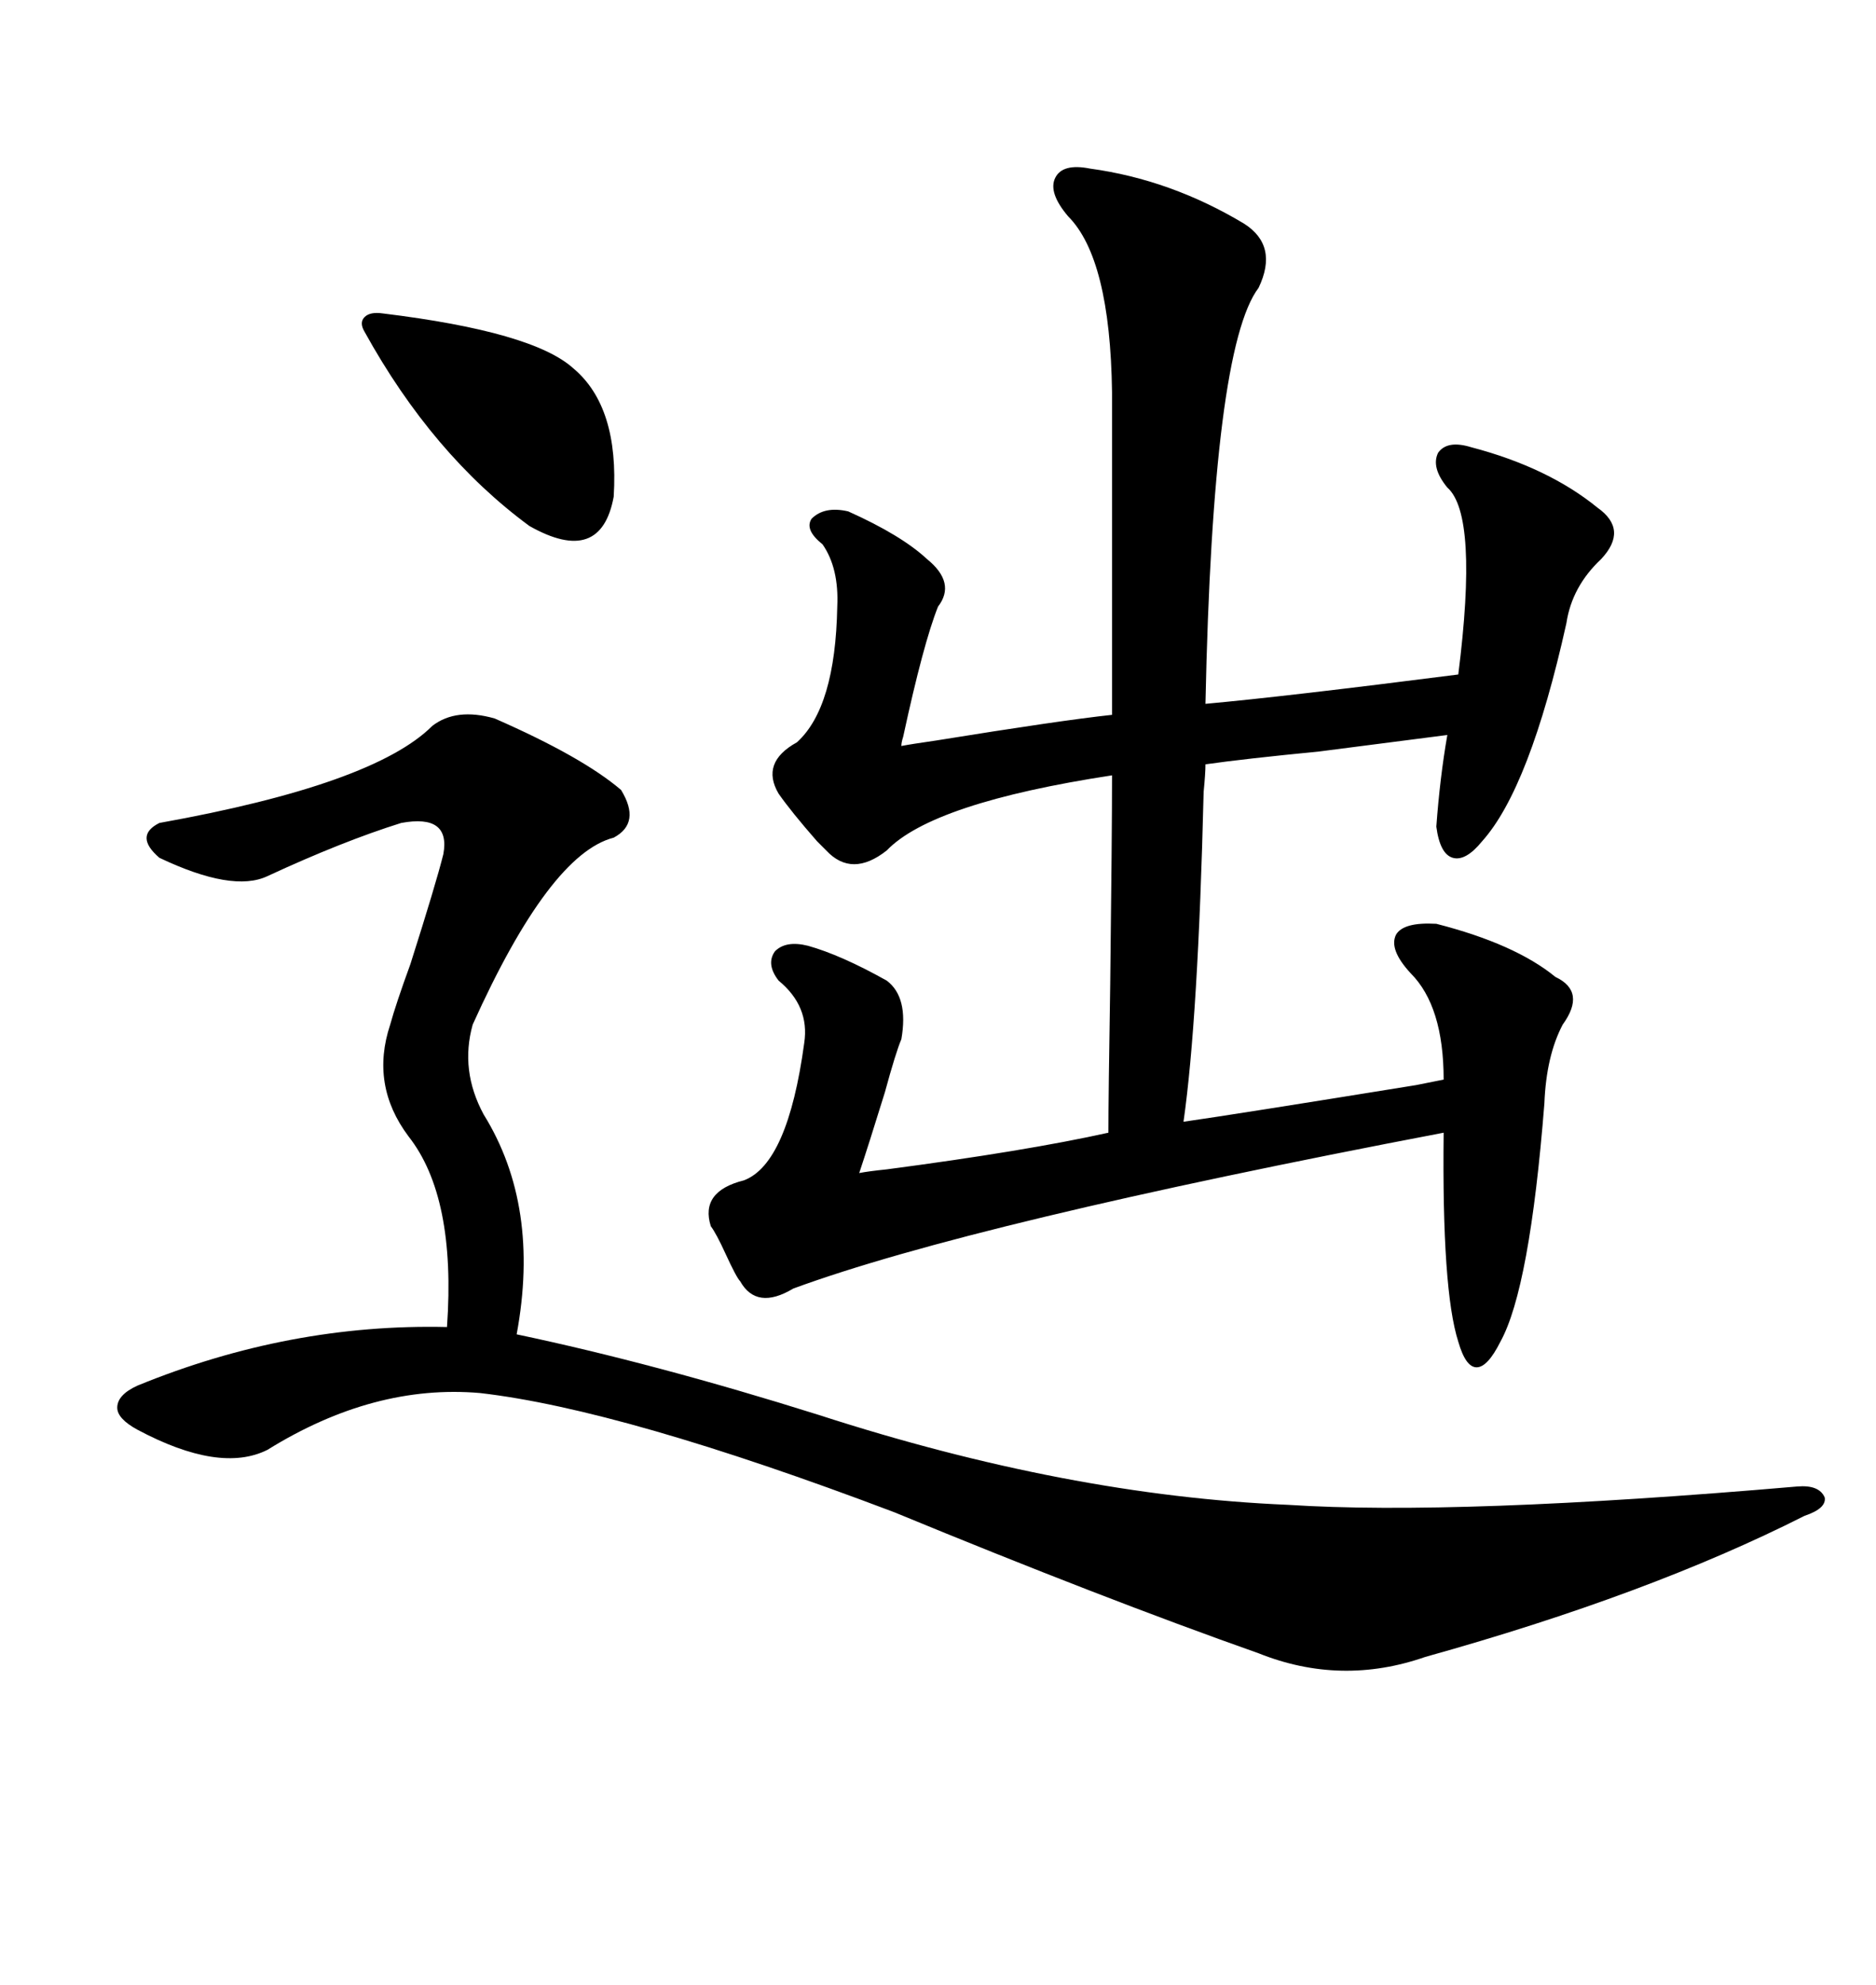 <svg xmlns="http://www.w3.org/2000/svg" xmlns:xlink="http://www.w3.org/1999/xlink" width="300" height="317.285"><path d="M174.32 26.95L174.32 26.95Q187.21 28.71 198.93 35.74L198.93 35.74Q204.49 39.26 201.27 46.00L201.27 46.00Q193.95 55.66 192.77 112.50L192.77 112.50Q205.66 111.33 233.20 107.81L233.20 107.81Q236.43 82.32 231.45 77.93L231.45 77.93Q228.81 74.71 229.98 72.36L229.98 72.36Q231.45 70.31 235.25 71.48L235.25 71.48Q247.56 74.71 255.47 81.15L255.47 81.15Q260.45 84.67 256.05 89.36L256.05 89.36Q251.37 93.75 250.49 99.61L250.49 99.61Q244.63 125.98 237.01 134.47L237.01 134.47Q234.38 137.70 232.32 137.11L232.32 137.11Q230.27 136.52 229.69 132.13L229.69 132.13Q230.27 124.22 231.45 117.48L231.45 117.48Q224.71 118.36 210.94 120.12L210.94 120.12Q198.93 121.29 192.77 122.17L192.77 122.17Q192.77 123.63 192.48 126.56L192.48 126.56Q191.60 162.89 189.26 179.30L189.26 179.30Q197.46 178.13 226.46 173.44L226.46 173.44Q229.39 172.85 230.86 172.56L230.86 172.56Q230.86 160.84 225.59 155.57L225.59 155.57Q222.07 151.76 223.24 149.41L223.24 149.41Q224.41 147.36 229.69 147.66L229.69 147.66Q242.29 150.88 248.73 156.15L248.73 156.15Q253.71 158.50 249.90 163.77L249.90 163.77Q247.27 168.75 246.97 176.37L246.97 176.37Q244.63 205.96 239.94 214.45L239.94 214.45Q237.89 218.55 236.13 218.55L236.13 218.55Q234.38 218.55 233.20 214.45L233.20 214.45Q230.57 206.25 230.86 181.05L230.86 181.05Q155.57 195.41 126.86 205.96L126.86 205.96Q121.00 209.47 118.36 204.79L118.36 204.79Q117.77 204.20 116.02 200.39L116.02 200.39Q114.55 197.17 113.67 196.00L113.67 196.00Q111.91 190.43 118.95 188.67L118.95 188.67Q125.98 186.04 128.61 166.70L128.61 166.70Q129.49 160.84 124.51 156.74L124.51 156.74Q122.46 154.10 123.93 152.05L123.93 152.05Q125.68 150.29 129.20 151.17L129.20 151.17Q134.47 152.64 141.80 156.74L141.80 156.74Q145.31 159.38 144.14 166.11L144.14 166.11Q143.26 168.16 141.50 174.61L141.50 174.61Q138.87 183.11 137.40 187.50L137.40 187.50Q138.87 187.21 141.80 186.91L141.80 186.91Q164.06 183.98 177.25 181.05L177.25 181.05Q177.25 175.20 177.54 157.32L177.54 157.32Q177.83 133.59 177.83 123.93L177.83 123.93Q149.12 128.32 141.80 135.94L141.80 135.94Q136.23 140.33 132.13 135.94L132.13 135.94Q131.54 135.35 130.66 134.47L130.66 134.47Q126.56 129.79 124.51 126.86L124.51 126.86Q121.58 121.88 127.44 118.65L127.44 118.65Q133.59 113.09 133.89 96.97L133.89 96.97Q134.18 90.82 131.54 87.01L131.54 87.01Q128.61 84.67 129.79 82.91L129.79 82.91Q131.84 80.86 135.64 81.74L135.64 81.74Q144.14 85.55 148.24 89.36L148.24 89.36Q152.93 93.16 150 96.97L150 96.97Q147.66 102.83 144.43 117.77L144.43 117.77Q144.14 118.65 144.14 119.24L144.14 119.24Q145.61 118.95 149.71 118.36L149.71 118.36Q169.63 115.14 177.83 114.26L177.83 114.26L177.83 62.70Q177.54 41.31 170.80 34.57L170.80 34.57Q167.58 30.76 168.75 28.42L168.75 28.42Q169.92 26.07 174.32 26.95ZM79.10 114.84L79.10 114.84Q93.16 121.00 99.32 126.27L99.32 126.27Q102.54 131.54 98.14 133.89L98.14 133.89Q87.89 136.52 75.59 163.77L75.59 163.77Q73.54 171.09 77.34 178.13L77.34 178.13Q86.43 192.77 82.62 213.28L82.62 213.28Q104.88 217.97 130.96 226.17L130.96 226.17Q170.80 239.06 205.96 240.53L205.96 240.53Q232.91 242.29 287.40 237.60L287.40 237.60Q290.92 237.30 291.80 239.36L291.80 239.36Q292.09 241.11 288.57 242.29L288.57 242.29Q263.67 254.88 227.93 264.84L227.93 264.84Q214.45 269.53 201.27 264.26L201.27 264.26Q176.37 255.47 142.97 241.70L142.97 241.70Q99.61 225.29 76.76 222.66L76.76 222.66Q59.77 221.19 42.77 231.74L42.77 231.74Q35.16 235.55 21.97 228.52L21.97 228.52Q18.75 226.76 18.75 225L18.75 225Q18.75 222.95 21.97 221.48L21.97 221.48Q46.29 211.52 71.48 212.11L71.48 212.11Q72.95 191.31 65.33 181.64L65.33 181.64Q59.18 173.44 62.40 163.77L62.40 163.77Q63.28 160.55 65.63 154.10L65.63 154.10Q69.73 141.21 70.90 136.52L70.90 136.52Q72.07 130.08 64.16 131.54L64.16 131.54Q54.79 134.47 42.77 140.04L42.77 140.04Q37.21 142.68 25.49 137.11L25.49 137.11Q21.39 133.59 25.49 131.54L25.49 131.54Q59.77 125.39 69.14 116.02L69.14 116.02Q72.95 113.09 79.10 114.84ZM61.23 50.10L61.23 50.10Q85.25 53.03 91.70 58.89L91.70 58.89Q99.02 65.04 98.14 79.39L98.14 79.39Q96.09 90.53 84.67 84.08L84.67 84.08Q69.14 72.66 58.30 53.03L58.30 53.03Q57.42 51.56 58.30 50.68L58.30 50.68Q59.18 49.80 61.23 50.10Z"/></svg>
